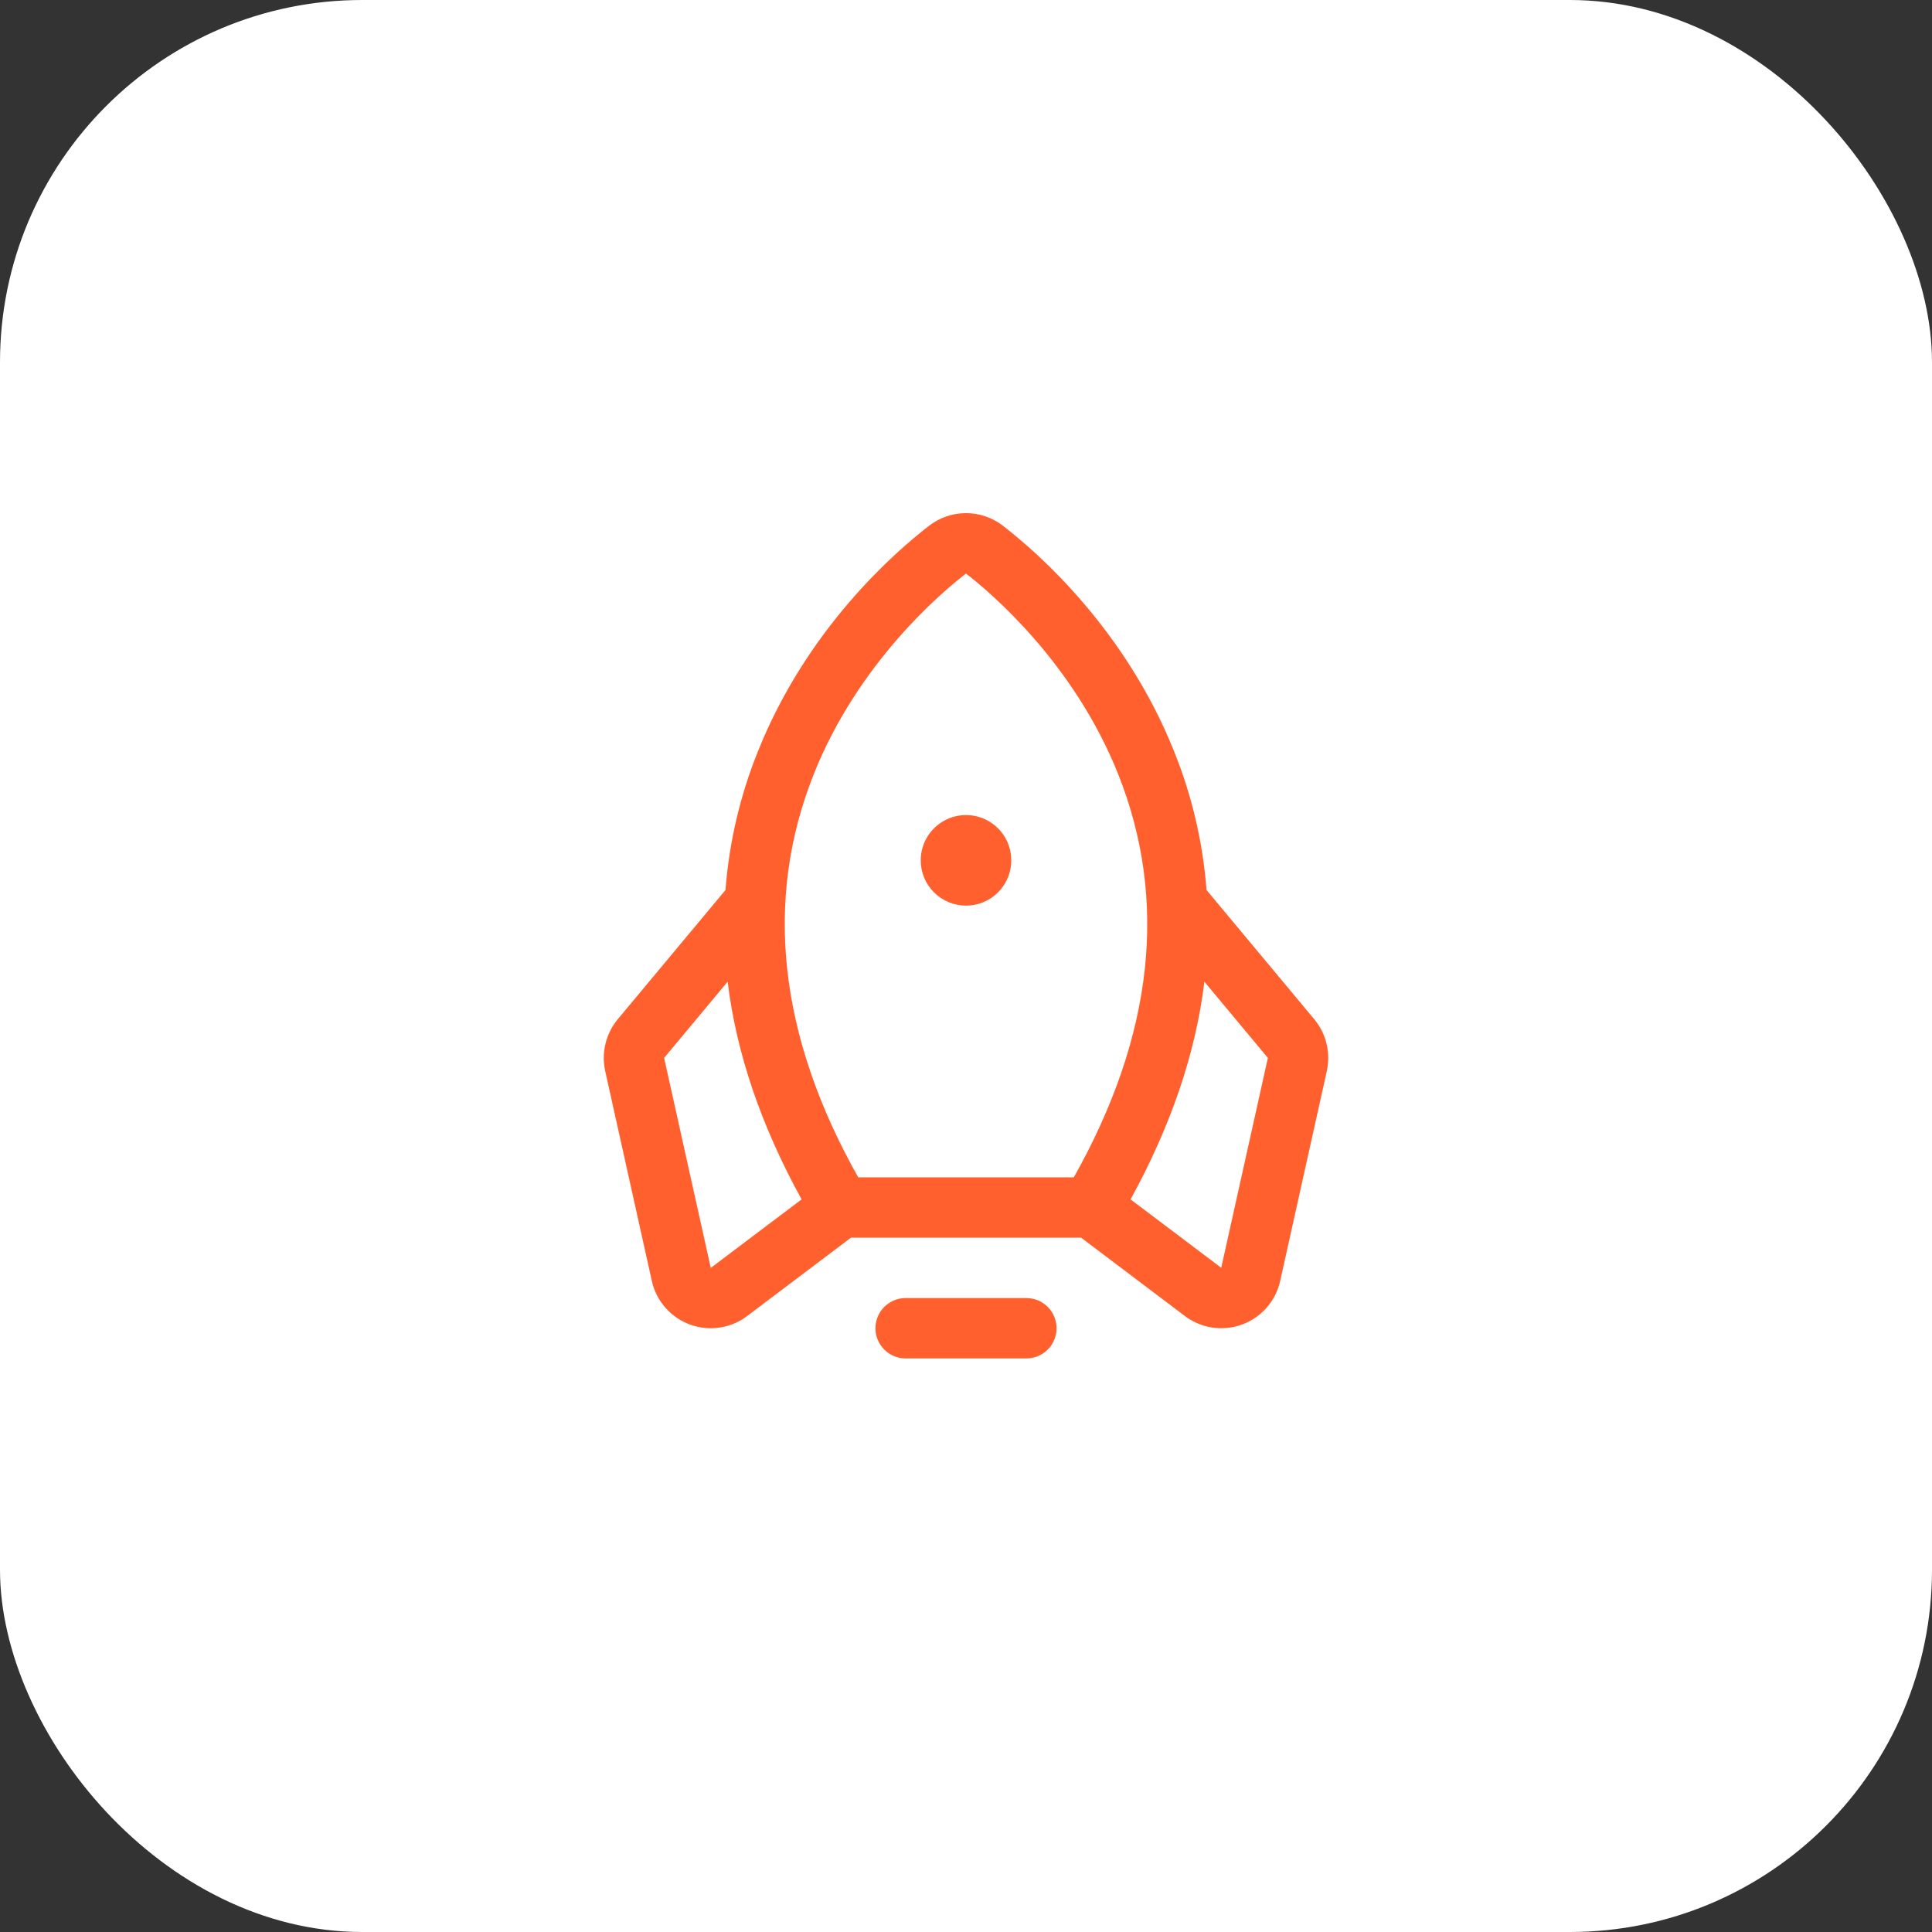 <?xml version="1.0" encoding="UTF-8"?>
<svg xmlns="http://www.w3.org/2000/svg" width="64" height="64" viewBox="0 0 64 64" fill="none">
  <rect x="0" y="0" width="64" height="64" fill="#333333" stroke="none"/>
  <rect width="64" height="64" rx="12" fill="white"></rect>
  <path d="M35 44C35 44.265 34.895 44.52 34.707 44.707C34.52 44.895 34.266 45 34 45H30C29.735 45 29.481 44.895 29.293 44.707C29.106 44.52 29 44.265 29 44C29 43.735 29.106 43.48 29.293 43.293C29.481 43.105 29.735 43 30 43H34C34.266 43 34.52 43.105 34.707 43.293C34.895 43.48 35 43.735 35 44ZM32 30C32.297 30 32.587 29.912 32.834 29.747C33.08 29.582 33.273 29.348 33.386 29.074C33.5 28.8 33.529 28.498 33.471 28.207C33.414 27.916 33.271 27.649 33.061 27.439C32.851 27.23 32.584 27.087 32.293 27.029C32.002 26.971 31.7 27.001 31.426 27.114C31.152 27.228 30.918 27.42 30.753 27.667C30.588 27.913 30.5 28.203 30.5 28.5C30.5 28.898 30.658 29.279 30.94 29.561C31.221 29.842 31.602 30 32 30ZM43.953 35.479L42.408 42.433C42.334 42.763 42.179 43.069 41.955 43.323C41.731 43.576 41.447 43.769 41.128 43.883C40.809 43.996 40.467 44.028 40.133 43.973C39.8 43.919 39.485 43.78 39.219 43.571L35.814 41H28.189L24.782 43.571C24.516 43.78 24.201 43.919 23.867 43.973C23.533 44.028 23.191 43.996 22.873 43.883C22.554 43.769 22.27 43.576 22.046 43.323C21.822 43.069 21.666 42.763 21.593 42.433L20.048 35.479C19.982 35.18 19.986 34.871 20.058 34.574C20.129 34.277 20.268 34.001 20.463 33.765L24.033 29.483C24.153 27.909 24.514 26.363 25.104 24.899C26.716 20.856 29.604 18.32 30.775 17.418C31.126 17.146 31.557 16.998 32 16.998C32.444 16.998 32.875 17.146 33.225 17.418C34.393 18.32 37.284 20.856 38.897 24.899C39.487 26.363 39.848 27.909 39.968 29.483L43.538 33.765C43.733 34.001 43.871 34.277 43.943 34.574C44.015 34.871 44.018 35.18 43.953 35.479ZM28.429 39H35.572C38.212 34.308 38.705 29.815 37.039 25.64C35.569 21.955 32.812 19.625 32 19C31.186 19.625 28.429 21.955 26.959 25.64C25.295 29.815 25.789 34.308 28.429 39ZM26.554 39.731C25.208 37.285 24.392 34.882 24.104 32.52L22 35.045L23.545 42L23.568 41.984L26.554 39.731ZM42 35.045L39.897 32.52C39.611 34.877 38.797 37.281 37.452 39.731L40.433 41.981L40.455 41.998L42 35.045Z" fill="#FF602E"></path>
</svg>
